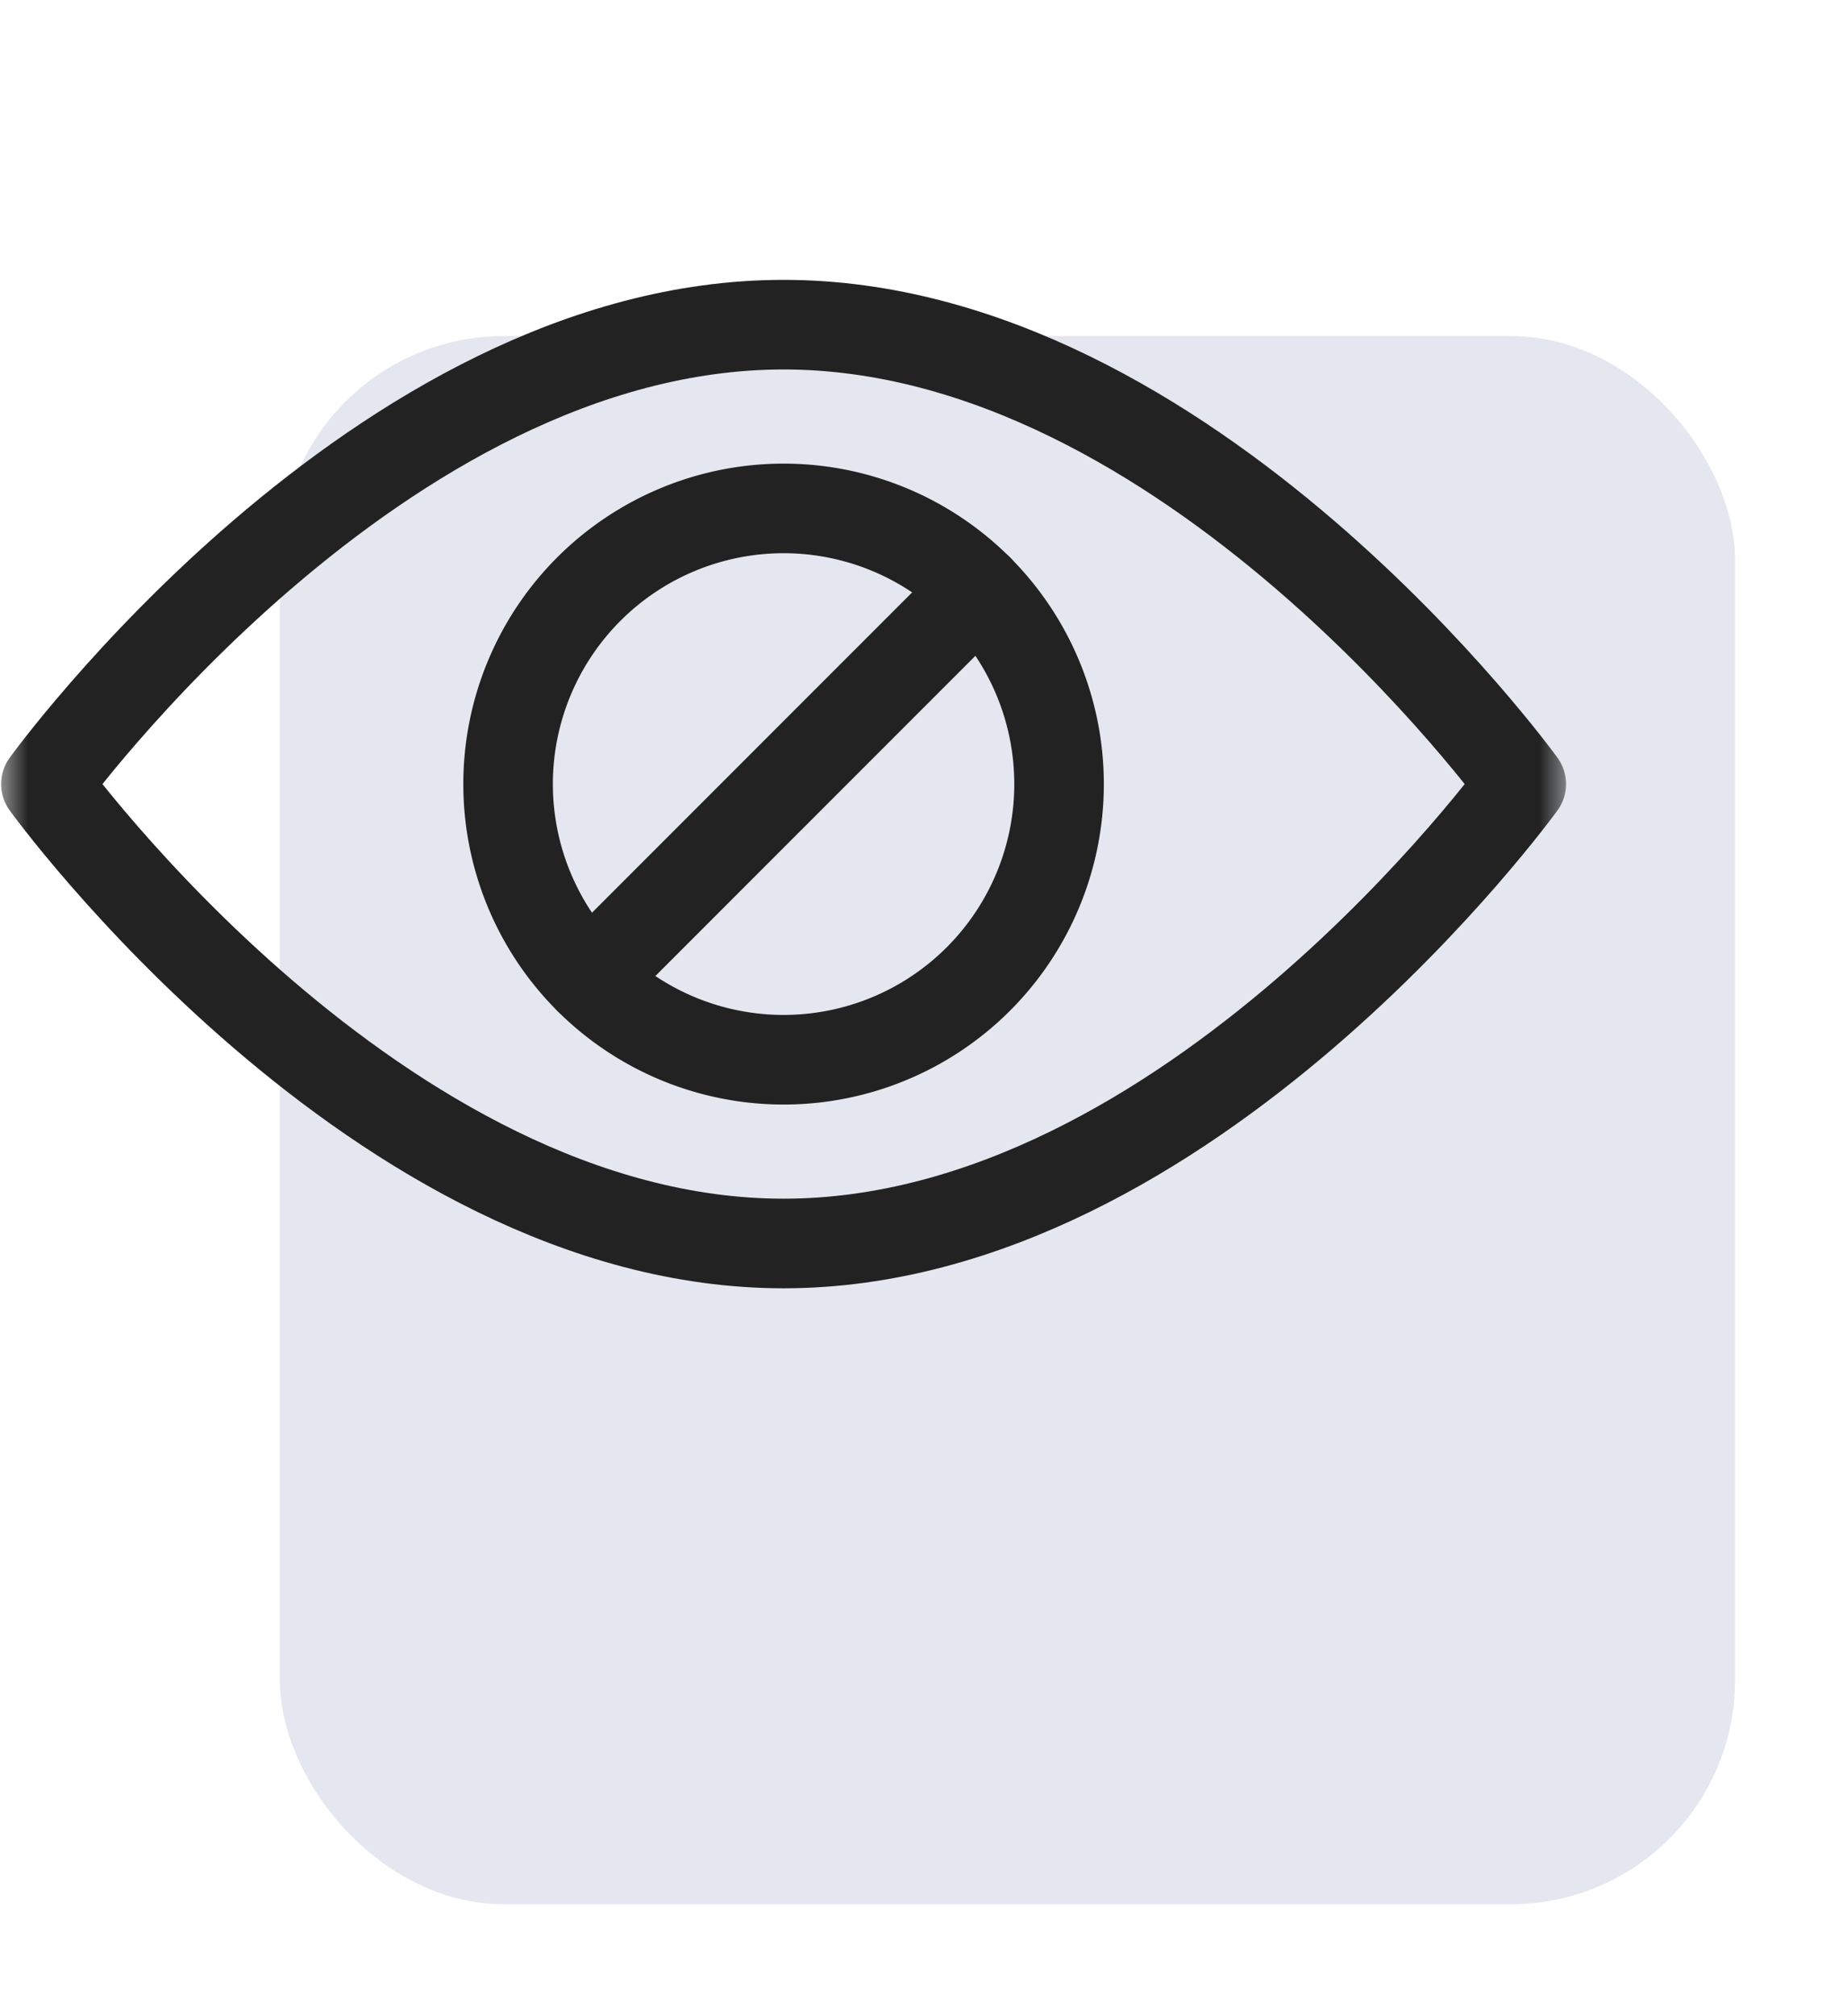 <svg width="33" height="36" viewBox="0 0 33 36" fill="none" xmlns="http://www.w3.org/2000/svg">
    <g filter="url(#olnnigm8ya)">
        <rect x="5" y="6" width="26" height="28" rx="4" fill="#DDE1EC" fill-opacity=".8"/>
    </g>
    <mask id="yltq8d663b" style="mask-type:luminance" maskUnits="userSpaceOnUse" x="0" y="0" width="28" height="28">
        <path d="M27.2 27.2V.8H.8v26.4h26.4z" fill="#fff" stroke="#fff" stroke-width="1.6"/>
    </mask>
    <g mask="url(#yltq8d663b)" stroke="#222" stroke-width="1.6" stroke-miterlimit="10" stroke-linecap="round" stroke-linejoin="round">
        <path d="M18.922 14a4.922 4.922 0 1 1-9.844 0 4.922 4.922 0 0 1 9.844 0z"/>
        <path d="M27.18 14S21.249 22.203 14 22.203.82 14 .82 14 6.751 5.797 14 5.797 27.18 14 27.18 14zM10.523 17.482l6.961-6.96"/>
    </g>
    <defs>
        <filter id="olnnigm8ya" x="3" y="4" width="30" height="32" filterUnits="userSpaceOnUse" color-interpolation-filters="sRGB">
            <feFlood flood-opacity="0" result="BackgroundImageFix"/>
            <feBlend in="SourceGraphic" in2="BackgroundImageFix" result="shape"/>
            <feGaussianBlur stdDeviation="1" result="effect1_foregroundBlur_1541_53621"/>
        </filter>
    </defs>
</svg>
